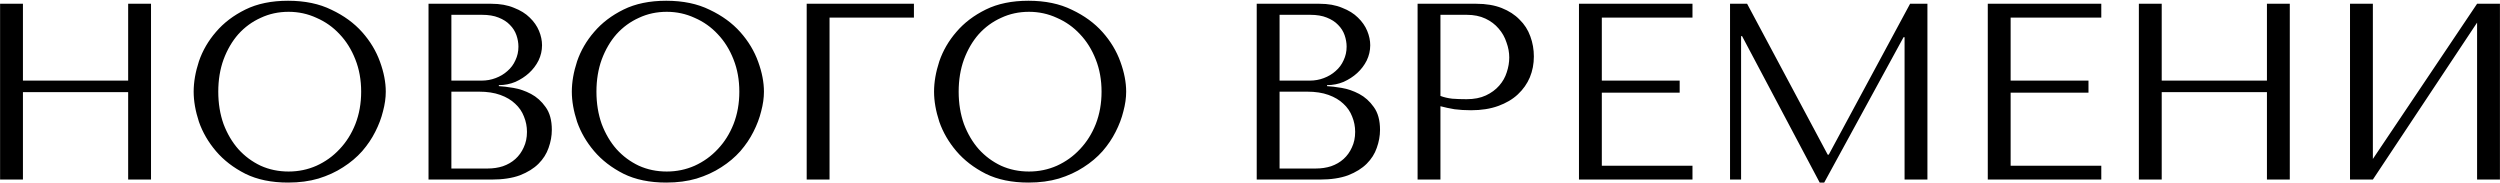 <?xml version="1.0" encoding="UTF-8"?> <svg xmlns="http://www.w3.org/2000/svg" width="1991" height="146" viewBox="0 0 1991 146" fill="none"> <path d="M18.266 73.4H102.066V143H120.266V3H102.066V64.2H18.266V3H0.066V143H18.266V73.4ZM154.23 73C154.23 80.467 155.63 88.467 158.43 97C161.364 105.4 165.897 113.2 172.03 120.4C178.164 127.6 185.964 133.6 195.43 138.4C204.897 143.067 216.23 145.4 229.43 145.4C238.364 145.4 246.43 144.333 253.63 142.2C260.964 139.933 267.497 136.933 273.23 133.2C279.097 129.467 284.164 125.2 288.43 120.4C292.697 115.467 296.164 110.333 298.83 105C301.63 99.533 303.697 94.067 305.03 88.6C306.497 83.133 307.23 77.933 307.23 73C307.23 65.533 305.697 57.6 302.63 49.2C299.564 40.667 294.83 32.8 288.43 25.6C282.03 18.4 273.897 12.467 264.03 7.8C254.297 3 242.764 0.6 229.43 0.6C216.23 0.6 204.897 2.933 195.43 7.6C185.964 12.267 178.164 18.2 172.03 25.4C165.897 32.467 161.364 40.267 158.43 48.8C155.63 57.333 154.23 65.4 154.23 73ZM173.83 73C173.83 63.667 175.23 55.133 178.03 47.4C180.964 39.533 184.897 32.8 189.83 27.2C194.897 21.6 200.83 17.267 207.63 14.2C214.43 11 221.83 9.4 229.83 9.4C237.697 9.4 245.097 11 252.03 14.2C259.097 17.267 265.23 21.6 270.43 27.2C275.764 32.8 279.964 39.533 283.03 47.4C286.097 55.133 287.63 63.667 287.63 73C287.63 82.333 286.097 90.933 283.03 98.8C279.964 106.533 275.764 113.2 270.43 118.8C265.23 124.4 259.097 128.8 252.03 132C245.097 135.067 237.697 136.6 229.83 136.6C221.83 136.6 214.43 135.067 207.63 132C200.83 128.8 194.897 124.4 189.83 118.8C184.897 113.2 180.964 106.533 178.03 98.8C175.23 90.933 173.83 82.333 173.83 73ZM341.277 143H391.477C400.411 143 407.944 141.867 414.077 139.6C420.211 137.2 425.144 134.133 428.877 130.4C432.611 126.667 435.277 122.467 436.877 117.8C438.611 113 439.477 108.2 439.477 103.4C439.477 95.8 437.811 89.733 434.477 85.2C431.277 80.667 427.411 77.2 422.877 74.8C418.344 72.4 413.677 70.8 408.877 70C404.077 69.2 400.211 68.733 397.277 68.6V67.8C401.944 67.8 406.344 66.933 410.477 65.2C414.611 63.333 418.211 61 421.277 58.2C424.477 55.267 427.011 51.933 428.877 48.2C430.744 44.333 431.677 40.267 431.677 36C431.677 32.267 430.877 28.467 429.277 24.6C427.677 20.733 425.211 17.2 421.877 14C418.677 10.8 414.477 8.2 409.277 6.2C404.211 4.067 398.211 3 391.277 3H341.277V143ZM359.477 134.2V73H381.477C388.011 73 393.677 73.867 398.477 75.6C403.277 77.333 407.211 79.667 410.277 82.6C413.477 85.533 415.811 88.933 417.277 92.8C418.877 96.667 419.677 100.733 419.677 105C419.677 109.667 418.811 113.8 417.077 117.4C415.477 121 413.277 124.067 410.477 126.6C407.677 129.133 404.344 131.067 400.477 132.4C396.744 133.6 392.744 134.2 388.477 134.2H359.477ZM359.477 64.2V11.8H383.877C389.077 11.8 393.477 12.533 397.077 14C400.811 15.467 403.811 17.4 406.077 19.8C408.477 22.2 410.211 24.933 411.277 28C412.344 31.067 412.877 34.133 412.877 37.2C412.877 41.067 412.077 44.667 410.477 48C409.011 51.333 406.877 54.2 404.077 56.6C401.411 59 398.277 60.867 394.677 62.2C391.211 63.533 387.477 64.2 383.477 64.2H359.477ZM455.402 73C455.402 80.467 456.802 88.467 459.602 97C462.536 105.4 467.069 113.2 473.202 120.4C479.336 127.6 487.136 133.6 496.602 138.4C506.069 143.067 517.402 145.4 530.602 145.4C539.536 145.4 547.602 144.333 554.802 142.2C562.136 139.933 568.669 136.933 574.402 133.2C580.269 129.467 585.336 125.2 589.602 120.4C593.869 115.467 597.336 110.333 600.002 105C602.802 99.533 604.869 94.067 606.202 88.6C607.669 83.133 608.402 77.933 608.402 73C608.402 65.533 606.869 57.6 603.802 49.2C600.736 40.667 596.002 32.8 589.602 25.6C583.202 18.4 575.069 12.467 565.202 7.8C555.469 3 543.936 0.6 530.602 0.6C517.402 0.6 506.069 2.933 496.602 7.6C487.136 12.267 479.336 18.2 473.202 25.4C467.069 32.467 462.536 40.267 459.602 48.8C456.802 57.333 455.402 65.4 455.402 73ZM475.002 73C475.002 63.667 476.402 55.133 479.202 47.4C482.136 39.533 486.069 32.8 491.002 27.2C496.069 21.6 502.002 17.267 508.802 14.2C515.602 11 523.002 9.4 531.002 9.4C538.869 9.4 546.269 11 553.202 14.2C560.269 17.267 566.402 21.6 571.602 27.2C576.936 32.8 581.136 39.533 584.202 47.4C587.269 55.133 588.802 63.667 588.802 73C588.802 82.333 587.269 90.933 584.202 98.8C581.136 106.533 576.936 113.2 571.602 118.8C566.402 124.4 560.269 128.8 553.202 132C546.269 135.067 538.869 136.6 531.002 136.6C523.002 136.6 515.602 135.067 508.802 132C502.002 128.8 496.069 124.4 491.002 118.8C486.069 113.2 482.136 106.533 479.202 98.8C476.402 90.933 475.002 82.333 475.002 73ZM642.449 3V143H660.649V14H727.849V3H642.449ZM743.879 73C743.879 80.467 745.279 88.467 748.079 97C751.012 105.4 755.546 113.2 761.679 120.4C767.812 127.6 775.612 133.6 785.079 138.4C794.546 143.067 805.879 145.4 819.079 145.4C828.012 145.4 836.079 144.333 843.279 142.2C850.612 139.933 857.146 136.933 862.879 133.2C868.746 129.467 873.812 125.2 878.079 120.4C882.346 115.467 885.812 110.333 888.479 105C891.279 99.533 893.346 94.067 894.679 88.6C896.146 83.133 896.879 77.933 896.879 73C896.879 65.533 895.346 57.6 892.279 49.2C889.212 40.667 884.479 32.8 878.079 25.6C871.679 18.4 863.546 12.467 853.679 7.8C843.946 3 832.412 0.6 819.079 0.6C805.879 0.6 794.546 2.933 785.079 7.6C775.612 12.267 767.812 18.2 761.679 25.4C755.546 32.467 751.012 40.267 748.079 48.8C745.279 57.333 743.879 65.4 743.879 73ZM763.479 73C763.479 63.667 764.879 55.133 767.679 47.4C770.612 39.533 774.546 32.8 779.479 27.2C784.546 21.6 790.479 17.267 797.279 14.2C804.079 11 811.479 9.4 819.479 9.4C827.346 9.4 834.746 11 841.679 14.2C848.746 17.267 854.879 21.6 860.079 27.2C865.412 32.8 869.612 39.533 872.679 47.4C875.746 55.133 877.279 63.667 877.279 73C877.279 82.333 875.746 90.933 872.679 98.8C869.612 106.533 865.412 113.2 860.079 118.8C854.879 124.4 848.746 128.8 841.679 132C834.746 135.067 827.346 136.6 819.479 136.6C811.479 136.6 804.079 135.067 797.279 132C790.479 128.8 784.546 124.4 779.479 118.8C774.546 113.2 770.612 106.533 767.679 98.8C764.879 90.933 763.479 82.333 763.479 73ZM1000.85 143H1051.05C1059.98 143 1067.51 141.867 1073.65 139.6C1079.78 137.2 1084.71 134.133 1088.45 130.4C1092.18 126.667 1094.85 122.467 1096.45 117.8C1098.18 113 1099.05 108.2 1099.05 103.4C1099.05 95.8 1097.38 89.733 1094.05 85.2C1090.85 80.667 1086.98 77.2 1082.45 74.8C1077.91 72.4 1073.25 70.8 1068.45 70C1063.65 69.2 1059.78 68.733 1056.85 68.6V67.8C1061.51 67.8 1065.91 66.933 1070.05 65.2C1074.18 63.333 1077.78 61 1080.85 58.2C1084.05 55.267 1086.58 51.933 1088.45 48.2C1090.31 44.333 1091.25 40.267 1091.25 36C1091.25 32.267 1090.45 28.467 1088.85 24.6C1087.25 20.733 1084.78 17.2 1081.45 14C1078.25 10.8 1074.05 8.2 1068.85 6.2C1063.78 4.067 1057.78 3 1050.85 3H1000.85V143ZM1019.05 134.2V73H1041.05C1047.58 73 1053.25 73.867 1058.05 75.6C1062.85 77.333 1066.78 79.667 1069.85 82.6C1073.05 85.533 1075.38 88.933 1076.85 92.8C1078.45 96.667 1079.25 100.733 1079.25 105C1079.25 109.667 1078.38 113.8 1076.65 117.4C1075.05 121 1072.85 124.067 1070.05 126.6C1067.25 129.133 1063.91 131.067 1060.05 132.4C1056.31 133.6 1052.31 134.2 1048.05 134.2H1019.05ZM1019.05 64.2V11.8H1043.45C1048.65 11.8 1053.05 12.533 1056.65 14C1060.38 15.467 1063.38 17.4 1065.65 19.8C1068.05 22.2 1069.78 24.933 1070.85 28C1071.91 31.067 1072.45 34.133 1072.45 37.2C1072.45 41.067 1071.65 44.667 1070.05 48C1068.58 51.333 1066.45 54.2 1063.65 56.6C1060.98 59 1057.85 60.867 1054.25 62.2C1050.78 63.533 1047.05 64.2 1043.05 64.2H1019.05ZM1147.17 84.6C1150.64 85.533 1154.37 86.333 1158.37 87C1162.37 87.533 1166.77 87.8 1171.57 87.8C1179.71 87.8 1186.91 86.667 1193.17 84.4C1199.44 82.133 1204.64 79.067 1208.77 75.2C1213.04 71.2 1216.24 66.667 1218.37 61.6C1220.51 56.4 1221.57 50.867 1221.57 45C1221.57 39.4 1220.64 34.067 1218.77 29C1216.91 23.8 1214.04 19.333 1210.17 15.6C1206.44 11.733 1201.71 8.667 1195.97 6.4C1190.24 4.133 1183.51 3 1175.77 3H1128.97V143H1147.17V84.6ZM1147.17 11.8H1168.17C1173.77 11.8 1178.71 12.8 1182.97 14.8C1187.24 16.8 1190.77 19.467 1193.57 22.8C1196.37 26 1198.44 29.667 1199.77 33.8C1201.24 37.8 1201.97 41.8 1201.97 45.8C1201.97 49.667 1201.31 53.6 1199.97 57.6C1198.77 61.467 1196.77 65 1193.97 68.2C1191.17 71.4 1187.64 74 1183.37 76C1179.11 78 1173.97 79 1167.97 79C1163.84 79 1160.04 78.867 1156.57 78.6C1153.11 78.2 1149.97 77.467 1147.17 76.4V11.8ZM1257.49 3V143H1347.89V132H1275.69V73.8H1337.69V64.2H1275.69V14H1347.89V3H1257.49ZM1391.4 3H1377.8V143H1386.6V28.8H1387.4L1449.2 145.4H1452.8L1516 29.6H1516.8V143H1535V3H1521.2L1456.4 123.2H1455.6L1391.4 3ZM1583.07 3V143H1673.47V132H1601.27V73.8H1663.27V64.2H1601.27V14H1673.47V3H1583.07ZM1721.59 73.4H1805.39V143H1823.59V3H1805.39V64.2H1721.59V3H1703.39V143H1721.59V73.4ZM1889.75 126.6V3H1871.55V143H1889.75L1972.75 18V143H1990.95V3H1972.75L1889.75 126.6Z" fill="black"></path> </svg> 